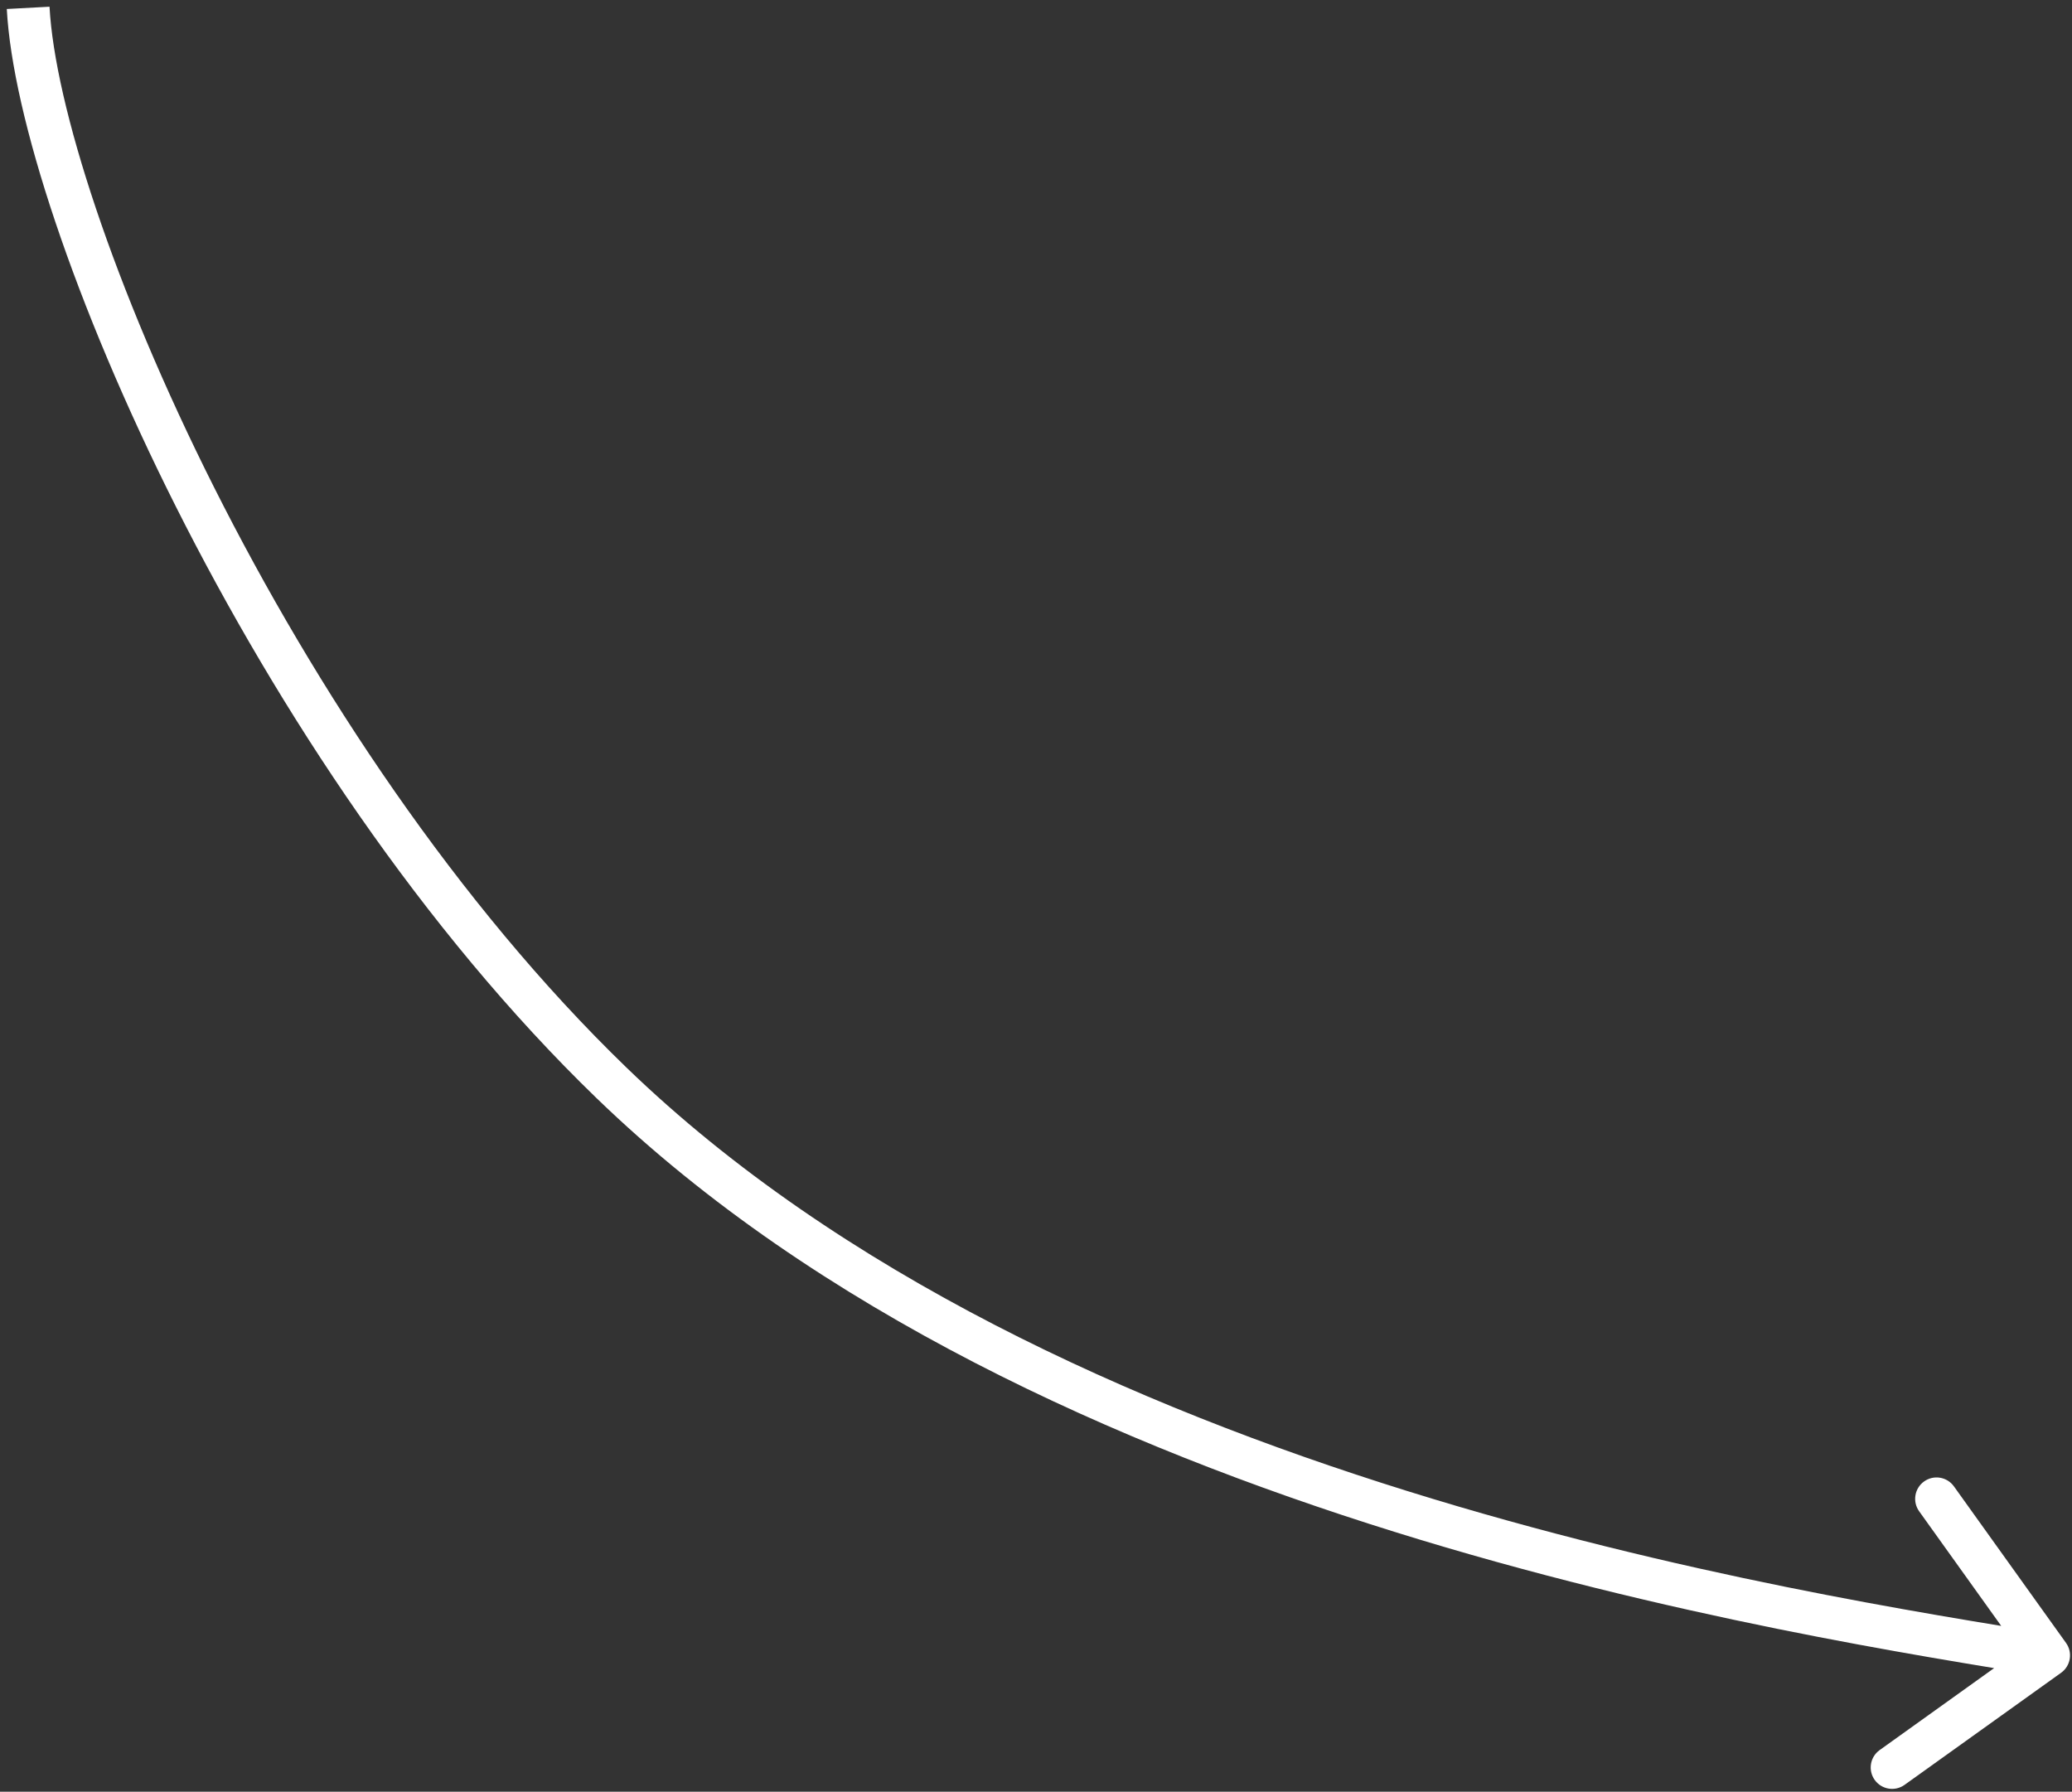 <?xml version="1.0" encoding="UTF-8"?> <svg xmlns="http://www.w3.org/2000/svg" width="266" height="230" viewBox="0 0 266 230" fill="none"><rect x="0" y="0" width="266" height="230" fill="#333333" stroke="none"/> <path d="M78.5 139L80.409 137.026L78.5 139ZM265.233 210.901C266.116 212.134 265.832 213.85 264.599 214.733L244.503 229.122C243.27 230.005 241.555 229.721 240.672 228.488C239.789 227.255 240.073 225.539 241.306 224.656L259.168 211.866L246.378 194.003C245.495 192.77 245.779 191.055 247.012 190.172C248.245 189.289 249.961 189.572 250.844 190.806L265.233 210.901ZM6.357 0.861C7.03 13.383 14.521 36.81 27.511 62.613C40.455 88.325 58.657 115.99 80.409 137.026L76.591 140.974C54.269 119.387 35.733 91.16 22.605 65.083C9.524 39.098 1.608 14.841 0.872 1.156L6.357 0.861ZM80.409 137.026C107.838 163.551 145.583 180.457 180.611 191.384C215.603 202.3 247.606 207.169 263.448 209.79L262.552 215.209C246.757 212.596 214.386 207.673 178.976 196.627C143.602 185.592 104.914 168.365 76.591 140.974L80.409 137.026Z" fill="white"></path> </svg> 